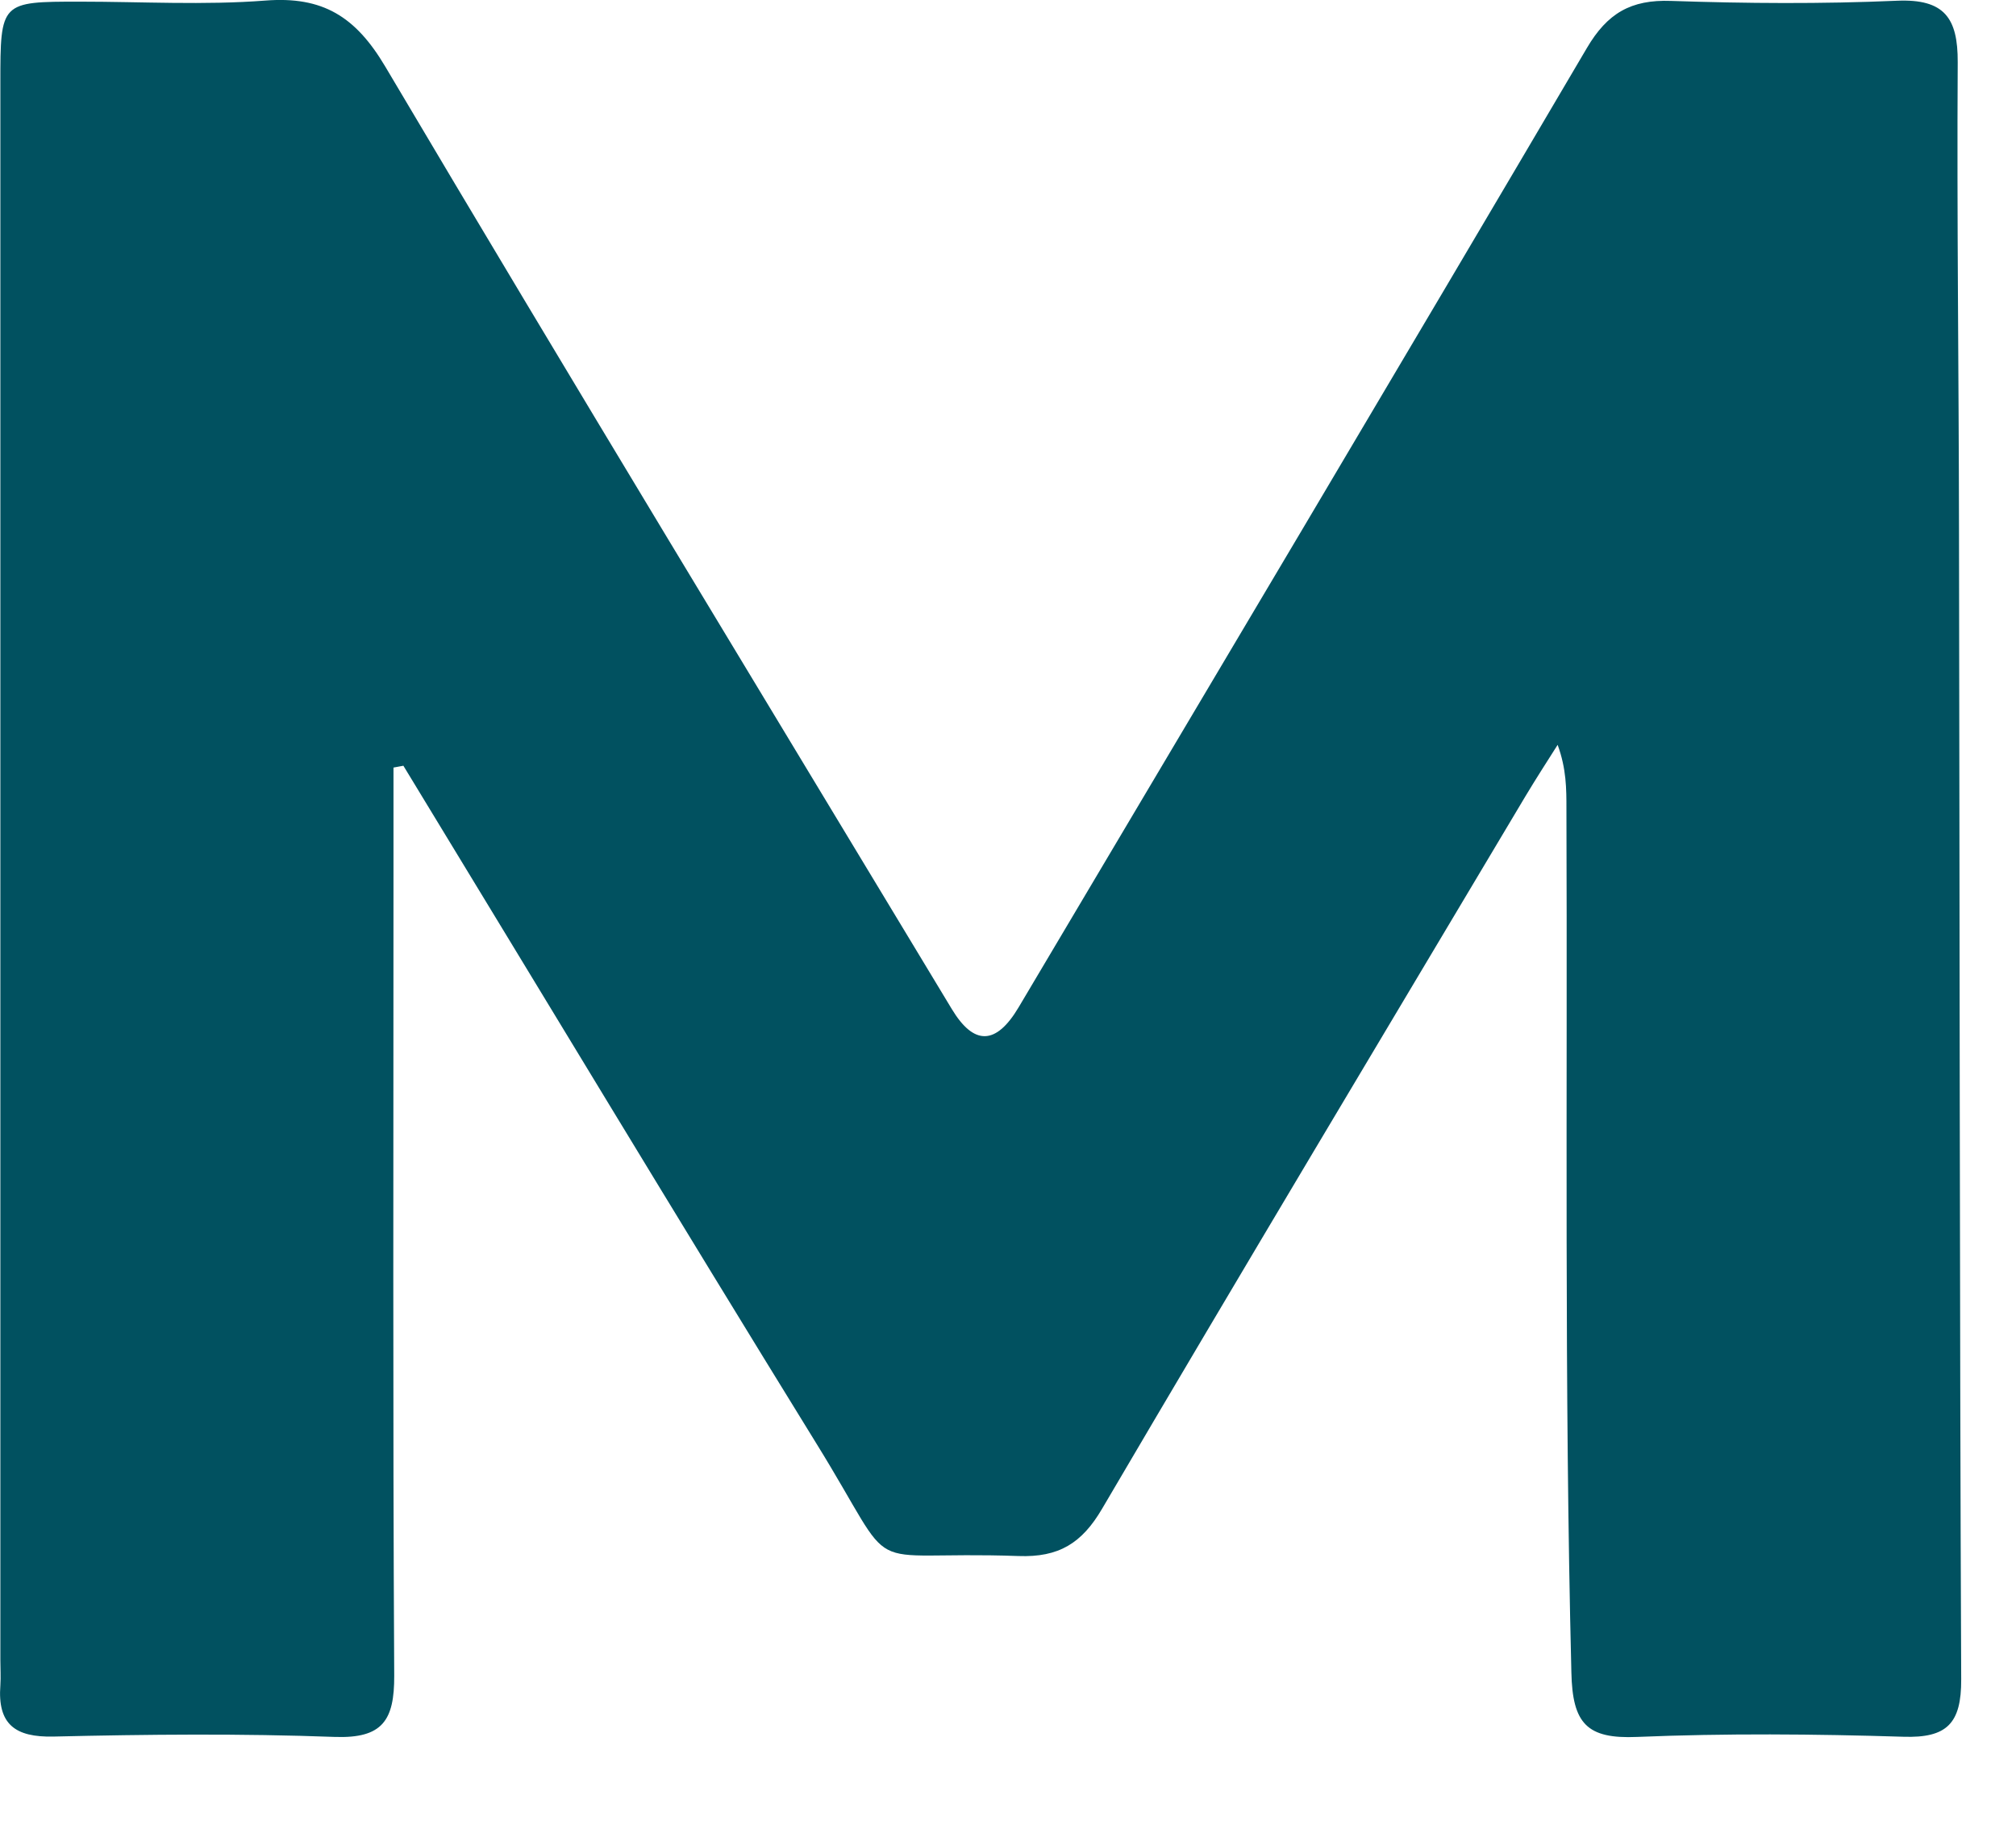 <?xml version="1.0" encoding="utf-8"?>
<svg xmlns="http://www.w3.org/2000/svg" fill="none" height="100%" overflow="visible" preserveAspectRatio="none" style="display: block;" viewBox="0 0 11 10" width="100%">
<path d="M2.147 4.189C2.147 4.388 2.147 4.587 2.147 4.786C2.147 6.239 2.143 7.691 2.151 9.143C2.152 9.386 2.088 9.486 1.827 9.477C1.316 9.458 0.804 9.463 0.293 9.475C0.081 9.48 -0.014 9.407 0.002 9.195C0.005 9.149 0.002 9.103 0.002 9.058C0.002 6.189 0.002 3.321 0.002 0.453C0.002 0.01 0.003 0.009 0.435 0.009C0.773 0.009 1.113 0.029 1.449 0.003C1.761 -0.021 1.94 0.09 2.102 0.363C3.121 2.083 4.16 3.792 5.193 5.505C5.314 5.706 5.435 5.703 5.558 5.496C6.593 3.752 7.63 2.01 8.658 0.263C8.77 0.072 8.899 -0.003 9.118 0.005C9.528 0.019 9.94 0.022 10.351 0.004C10.61 -0.007 10.683 0.099 10.682 0.339C10.677 1.189 10.688 2.038 10.689 2.888C10.693 4.979 10.692 7.071 10.701 9.163C10.702 9.403 10.624 9.484 10.385 9.476C9.901 9.461 9.416 9.457 8.933 9.477C8.658 9.489 8.58 9.404 8.574 9.125C8.535 7.554 8.553 5.984 8.547 4.413C8.547 4.304 8.547 4.195 8.499 4.064C8.44 4.157 8.38 4.25 8.323 4.345C7.552 5.639 6.777 6.932 6.014 8.231C5.903 8.421 5.777 8.498 5.557 8.49C4.658 8.458 4.925 8.636 4.452 7.872C3.695 6.645 2.951 5.41 2.201 4.178C2.183 4.181 2.165 4.185 2.147 4.188V4.189Z" fill="#015160" id="Vector"/>
</svg>